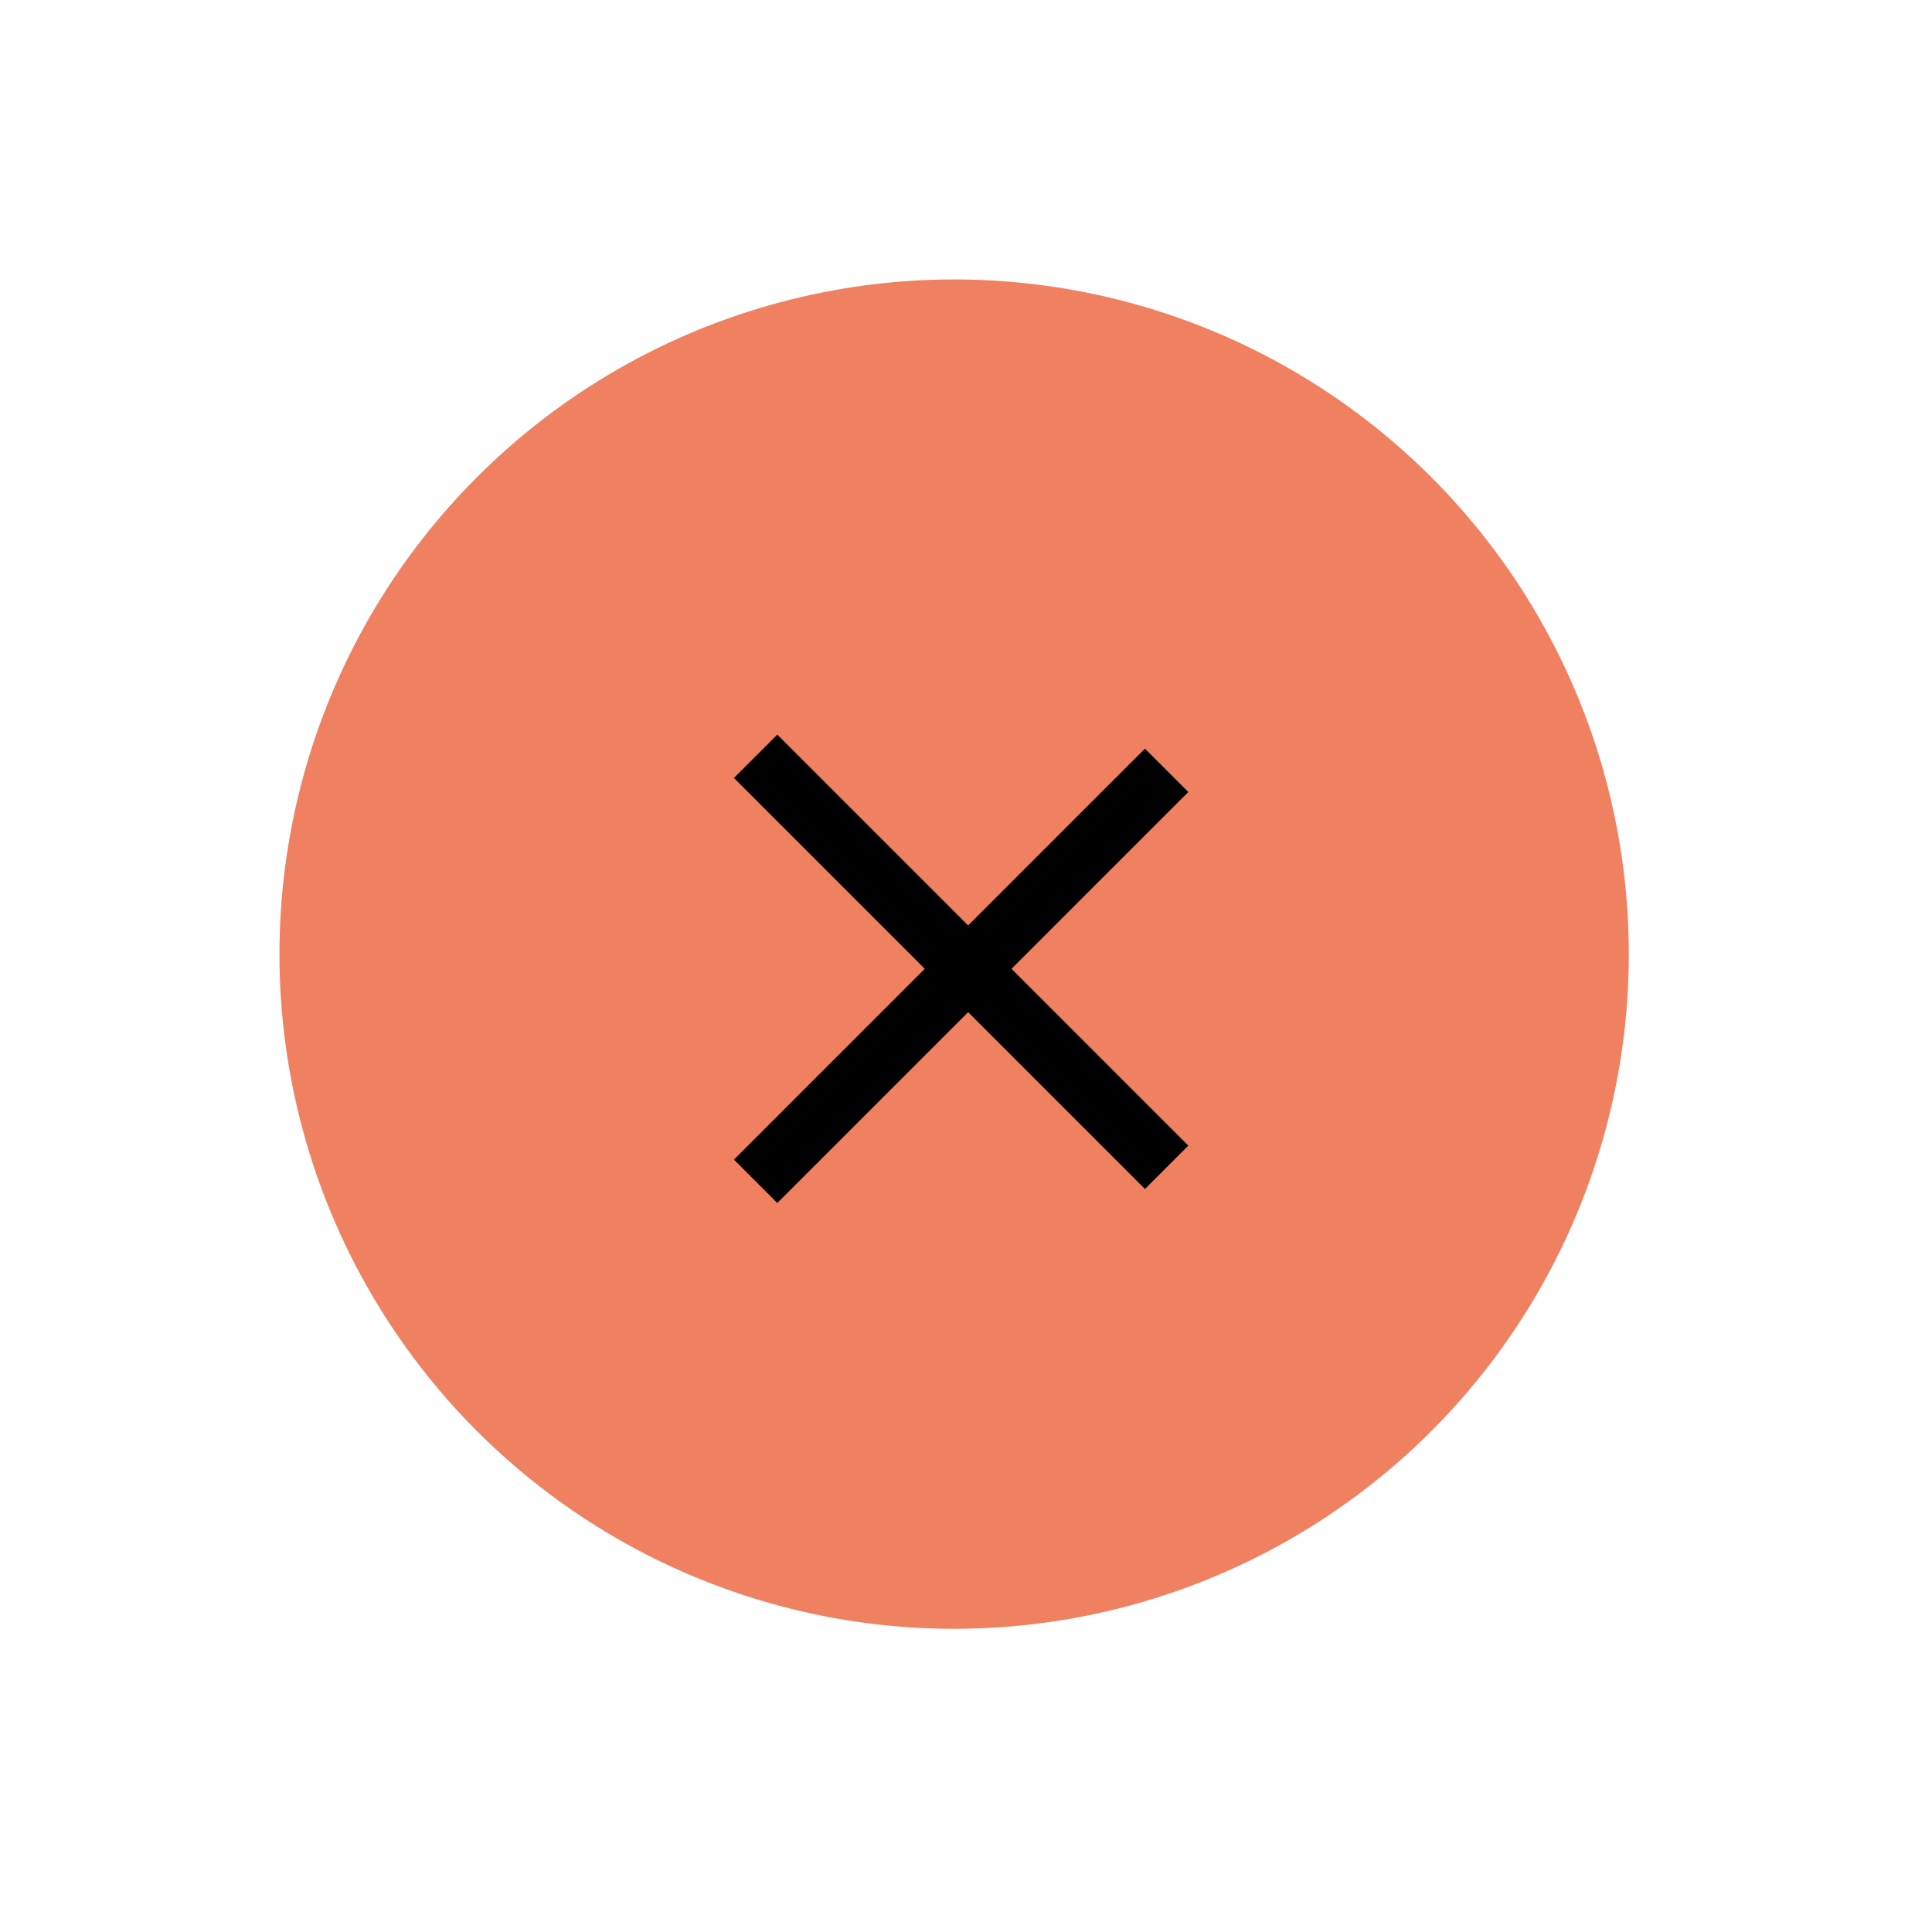 <svg width="63" height="63" viewBox="0 0 63 63" fill="none" xmlns="http://www.w3.org/2000/svg">
<circle cx="31.113" cy="31.113" r="22" transform="rotate(45 31.113 31.113)" fill="#EF8060"/>
<line x1="24.64" y1="24.662" x2="38.042" y2="38.064" stroke="black" stroke-width="2"/>
<line x1="38.042" y1="25.119" x2="24.64" y2="38.521" stroke="black" stroke-width="2"/>
</svg>
